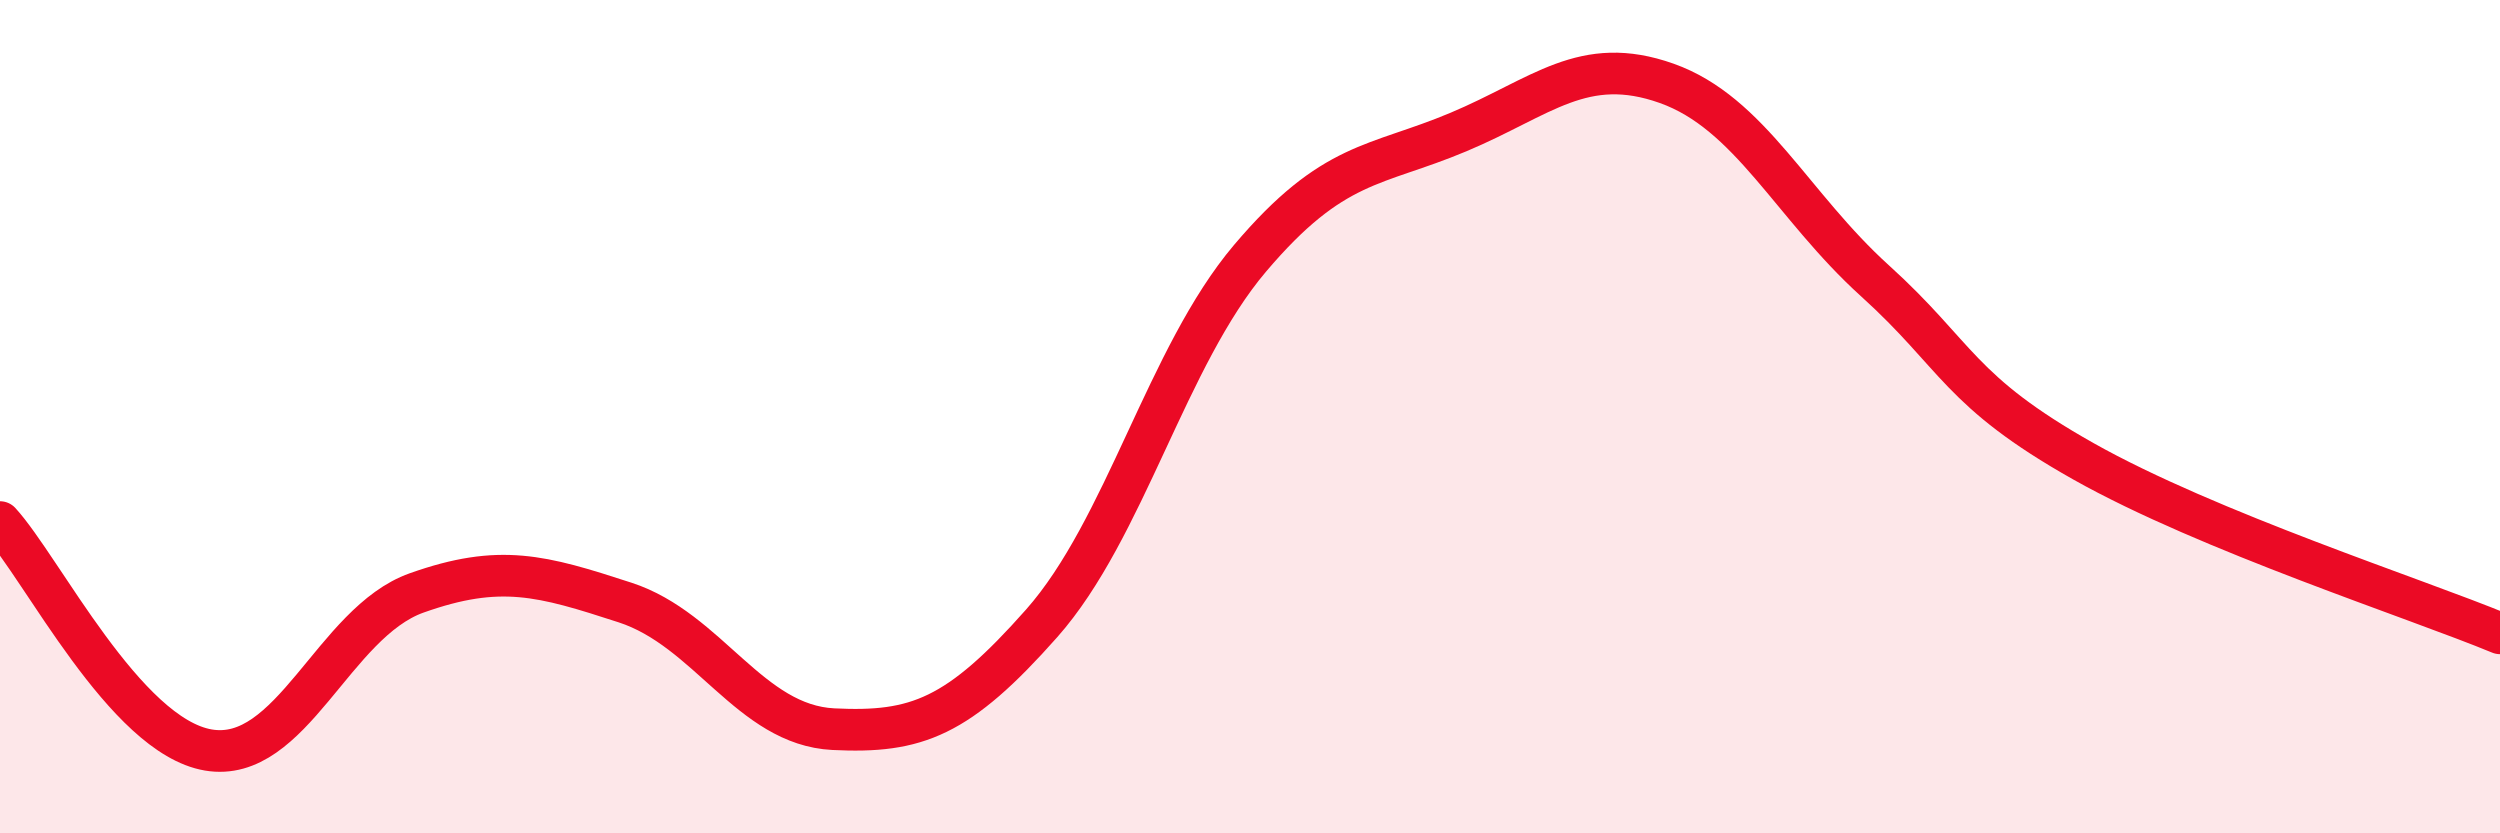 
    <svg width="60" height="20" viewBox="0 0 60 20" xmlns="http://www.w3.org/2000/svg">
      <path
        d="M 0,12.53 C 1,13.62 3,17.66 5,18 C 7,18.34 8,14.94 10,14.23 C 12,13.52 13,13.81 15,14.46 C 17,15.11 18,17.4 20,17.5 C 22,17.6 23,17.22 25,14.96 C 27,12.7 28,8.56 30,6.2 C 32,3.84 33,4.01 35,3.17 C 37,2.33 38,1.29 40,2 C 42,2.71 43,4.93 45,6.74 C 47,8.55 47,9.38 50,11.07 C 53,12.76 58,14.37 60,15.2L60 20L0 20Z"
        fill="#EB0A25"
        opacity="0.1"
        stroke-linecap="round"
        stroke-linejoin="round"
      />
      <path
        d="M 0,12.53 C 1,13.62 3,17.66 5,18 C 7,18.34 8,14.94 10,14.23 C 12,13.52 13,13.81 15,14.46 C 17,15.11 18,17.4 20,17.5 C 22,17.6 23,17.22 25,14.96 C 27,12.7 28,8.56 30,6.2 C 32,3.84 33,4.01 35,3.17 C 37,2.33 38,1.29 40,2 C 42,2.71 43,4.93 45,6.74 C 47,8.55 47,9.38 50,11.07 C 53,12.76 58,14.37 60,15.2"
        stroke="#EB0A25"
        stroke-width="1"
        fill="none"
        stroke-linecap="round"
        stroke-linejoin="round"
      />
    </svg>
  